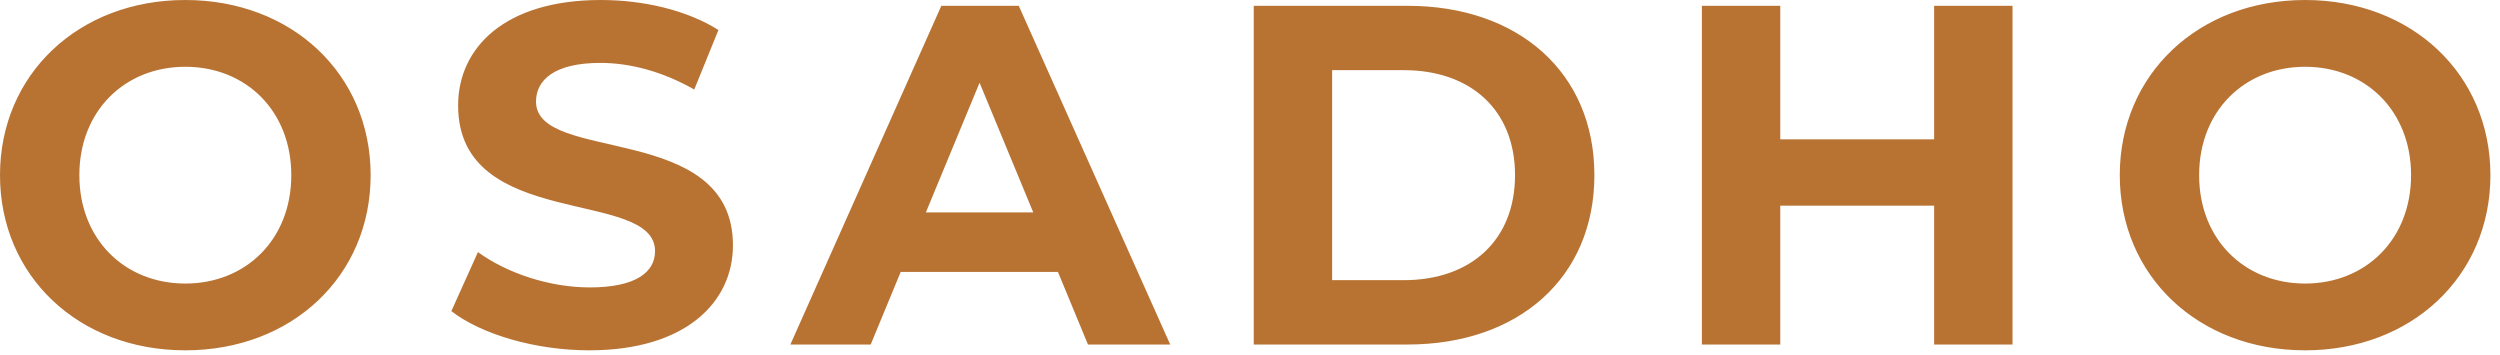 <svg width="155" height="22" viewBox="0 0 155 22" fill="none" xmlns="http://www.w3.org/2000/svg">
<path d="M11.49 21.72C4.86 21.72 7.81491e-05 17.1 7.81491e-05 10.86C7.81491e-05 4.62 4.86 0 11.49 0C18.09 0 22.98 4.59 22.98 10.86C22.98 17.13 18.09 21.72 11.49 21.72ZM11.49 17.58C15.24 17.58 18.06 14.85 18.06 10.86C18.06 6.87 15.24 4.14 11.49 4.14C7.74 4.14 4.92 6.87 4.92 10.86C4.92 14.85 7.74 17.58 11.49 17.58ZM36.533 21.72C33.203 21.72 29.843 20.73 27.983 19.29L29.633 15.63C31.403 16.92 34.043 17.82 36.563 17.82C39.443 17.82 40.613 16.86 40.613 15.57C40.613 11.64 28.403 14.34 28.403 6.54C28.403 2.97 31.283 0 37.253 0C39.893 0 42.593 0.63 44.543 1.86L43.043 5.55C41.093 4.44 39.083 3.9 37.223 3.9C34.343 3.9 33.233 4.98 33.233 6.3C33.233 10.17 45.443 7.5 45.443 15.21C45.443 18.72 42.533 21.72 36.533 21.72ZM67.453 21.36L65.593 16.86H55.843L53.983 21.36H49.003L58.363 0.36H63.163L72.553 21.36H67.453ZM57.403 13.17H64.063L60.733 5.13L57.403 13.17ZM77.732 21.36V0.36H87.272C94.142 0.36 98.852 4.5 98.852 10.86C98.852 17.22 94.142 21.36 87.272 21.36H77.732ZM82.592 17.37H87.032C91.202 17.37 93.932 14.88 93.932 10.86C93.932 6.84 91.202 4.35 87.032 4.35H82.592V17.37ZM119.917 0.36H124.777V21.36H119.917V12.75H110.377V21.36H105.517V0.36H110.377V8.64H119.917V0.36ZM142.916 21.72C136.286 21.72 131.426 17.1 131.426 10.86C131.426 4.62 136.286 0 142.916 0C149.516 0 154.406 4.59 154.406 10.86C154.406 17.13 149.516 21.72 142.916 21.72ZM142.916 17.58C146.666 17.58 149.486 14.85 149.486 10.86C149.486 6.87 146.666 4.14 142.916 4.14C139.166 4.14 136.346 6.87 136.346 10.86C136.346 14.85 139.166 17.58 142.916 17.58Z" fill="#B87333"/>
</svg>
